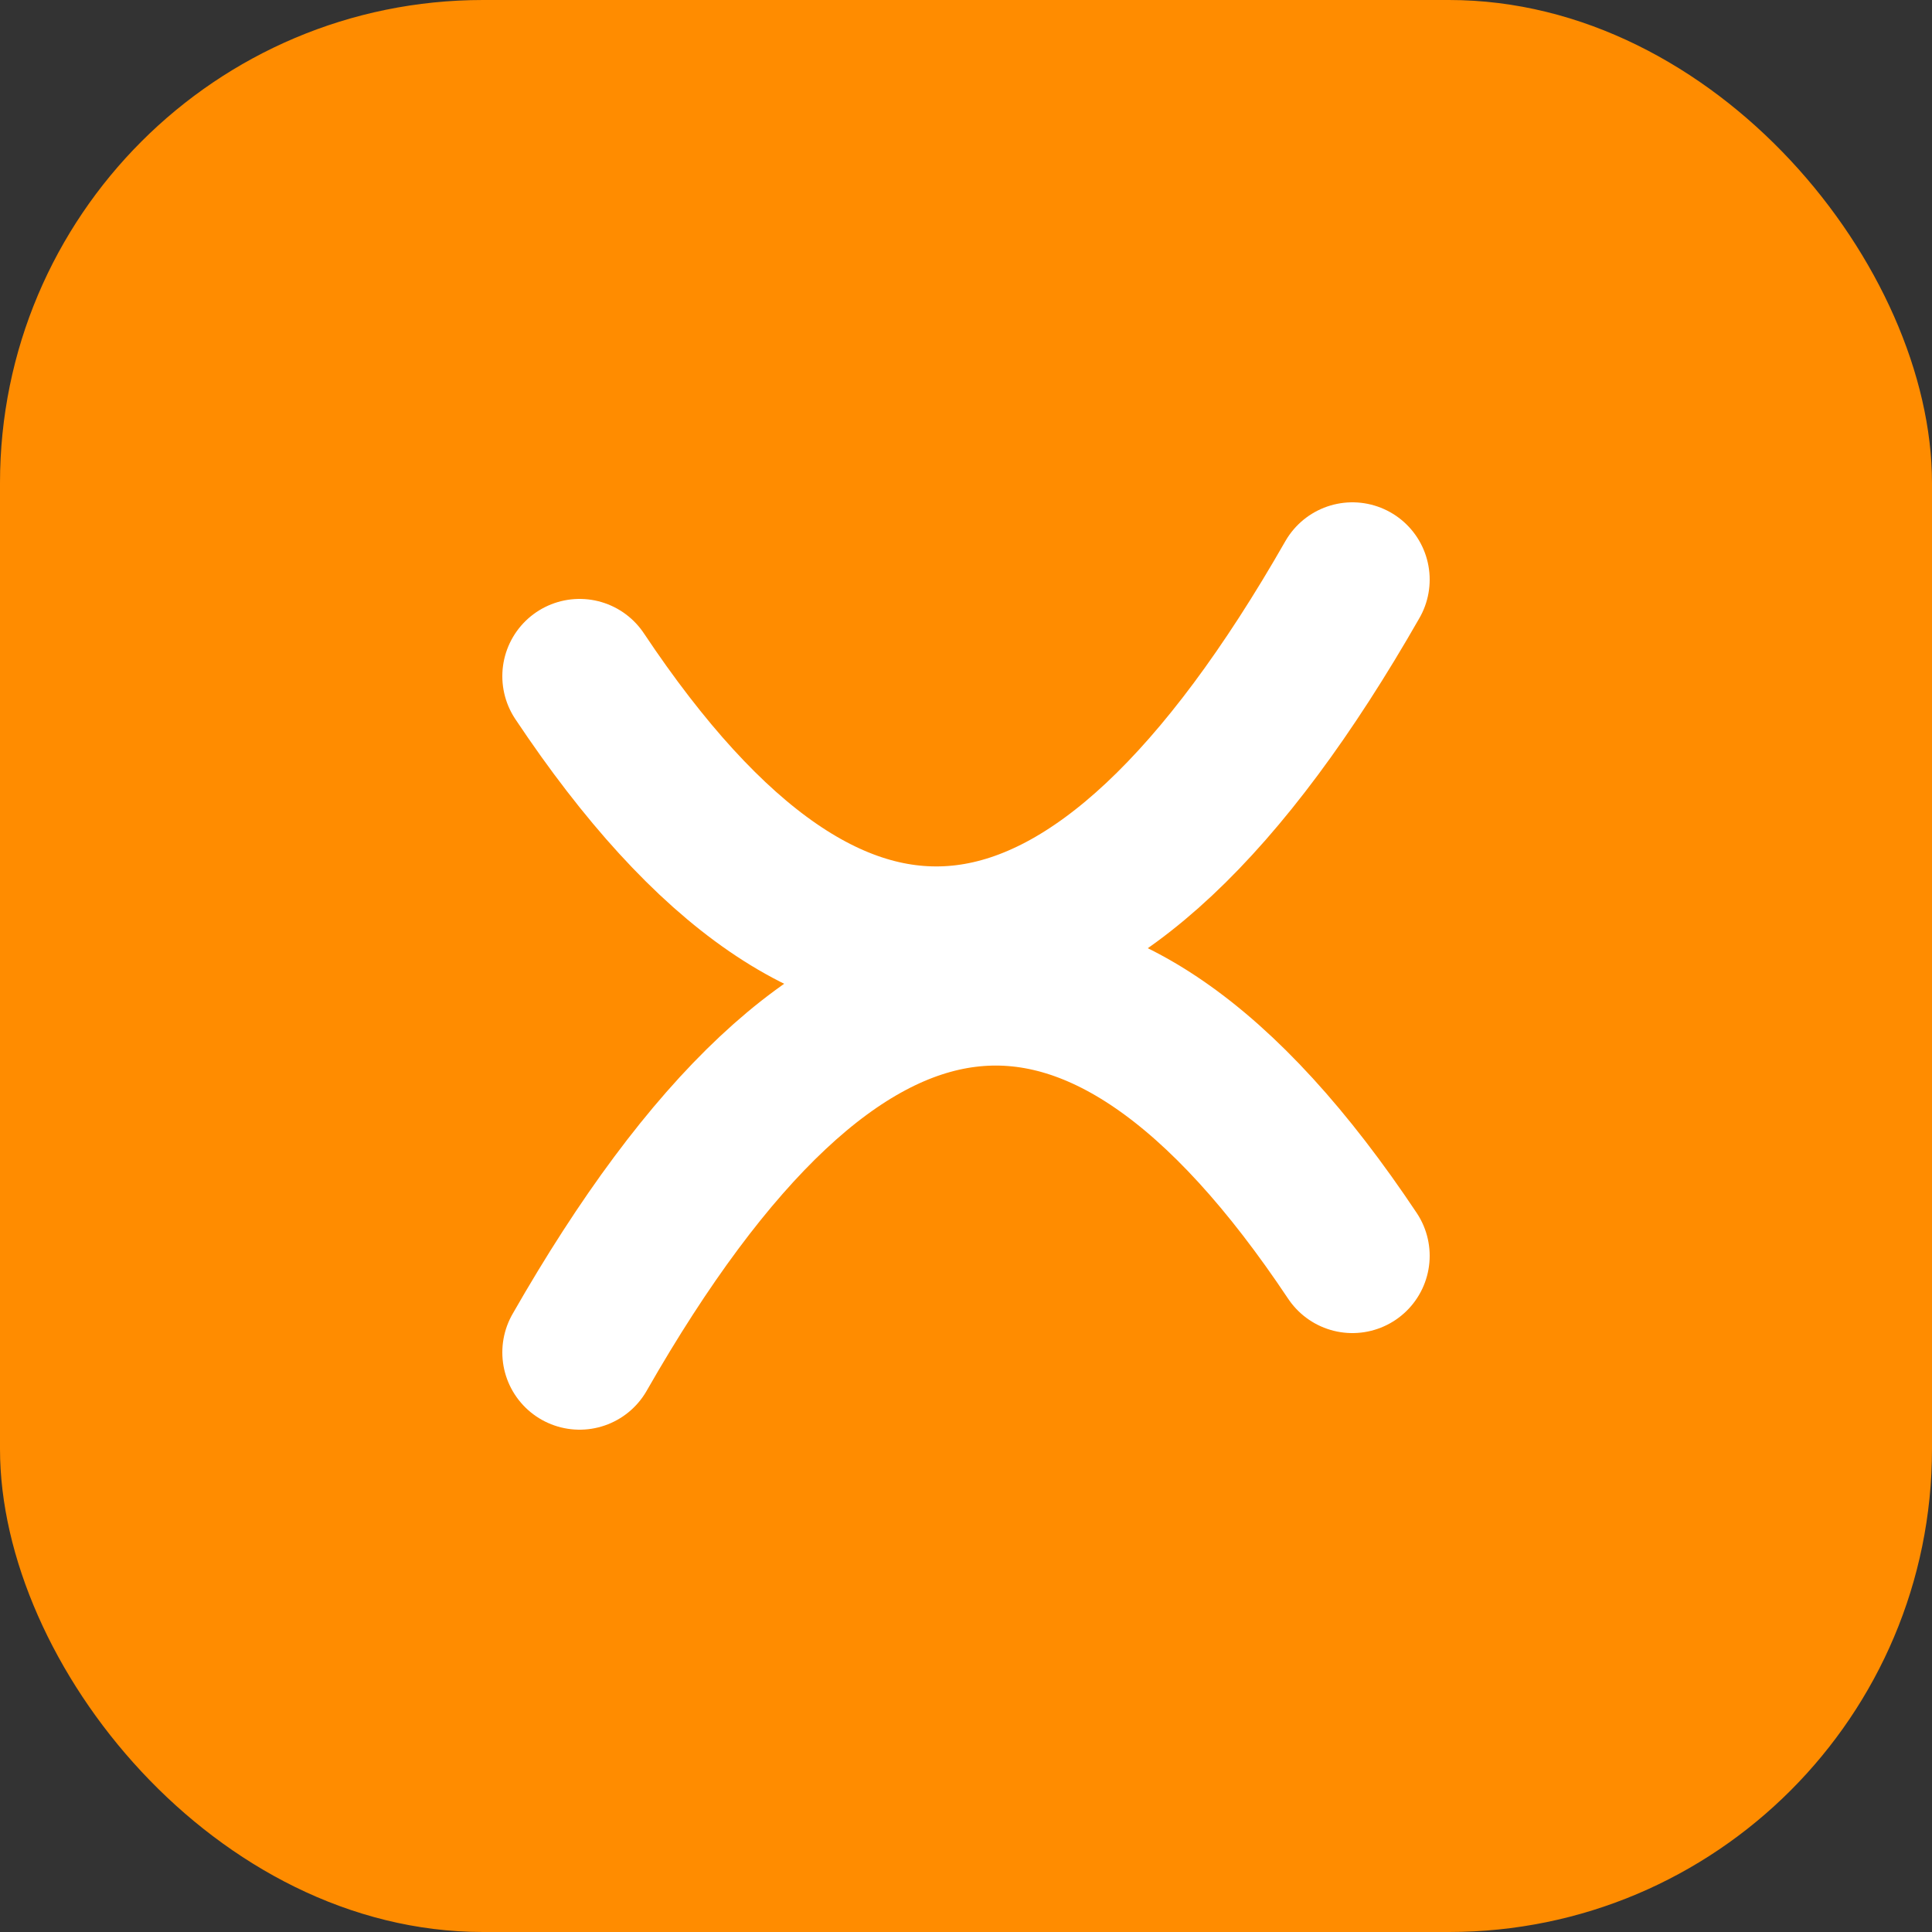 <svg width="100" height="100" viewBox="0 0 100 100" xmlns="http://www.w3.org/2000/svg">
  <rect x="0" y="0" width="100" height="100" fill="#333333" stroke="none"/>
  <rect width="100" height="100" rx="25" ry="25" fill="#FF8C00"/> 

  <path d="M 30 35 Q 50 65 70 30" stroke="#FFFFFF" stroke-width="8"  fill="none"       stroke-linecap="round" />
  <path d="M 30 70 Q 50 35 70 65" stroke="#FFFFFF" 
        stroke-width="8" 
        fill="none" 
        stroke-linecap="round"
  />
</svg>